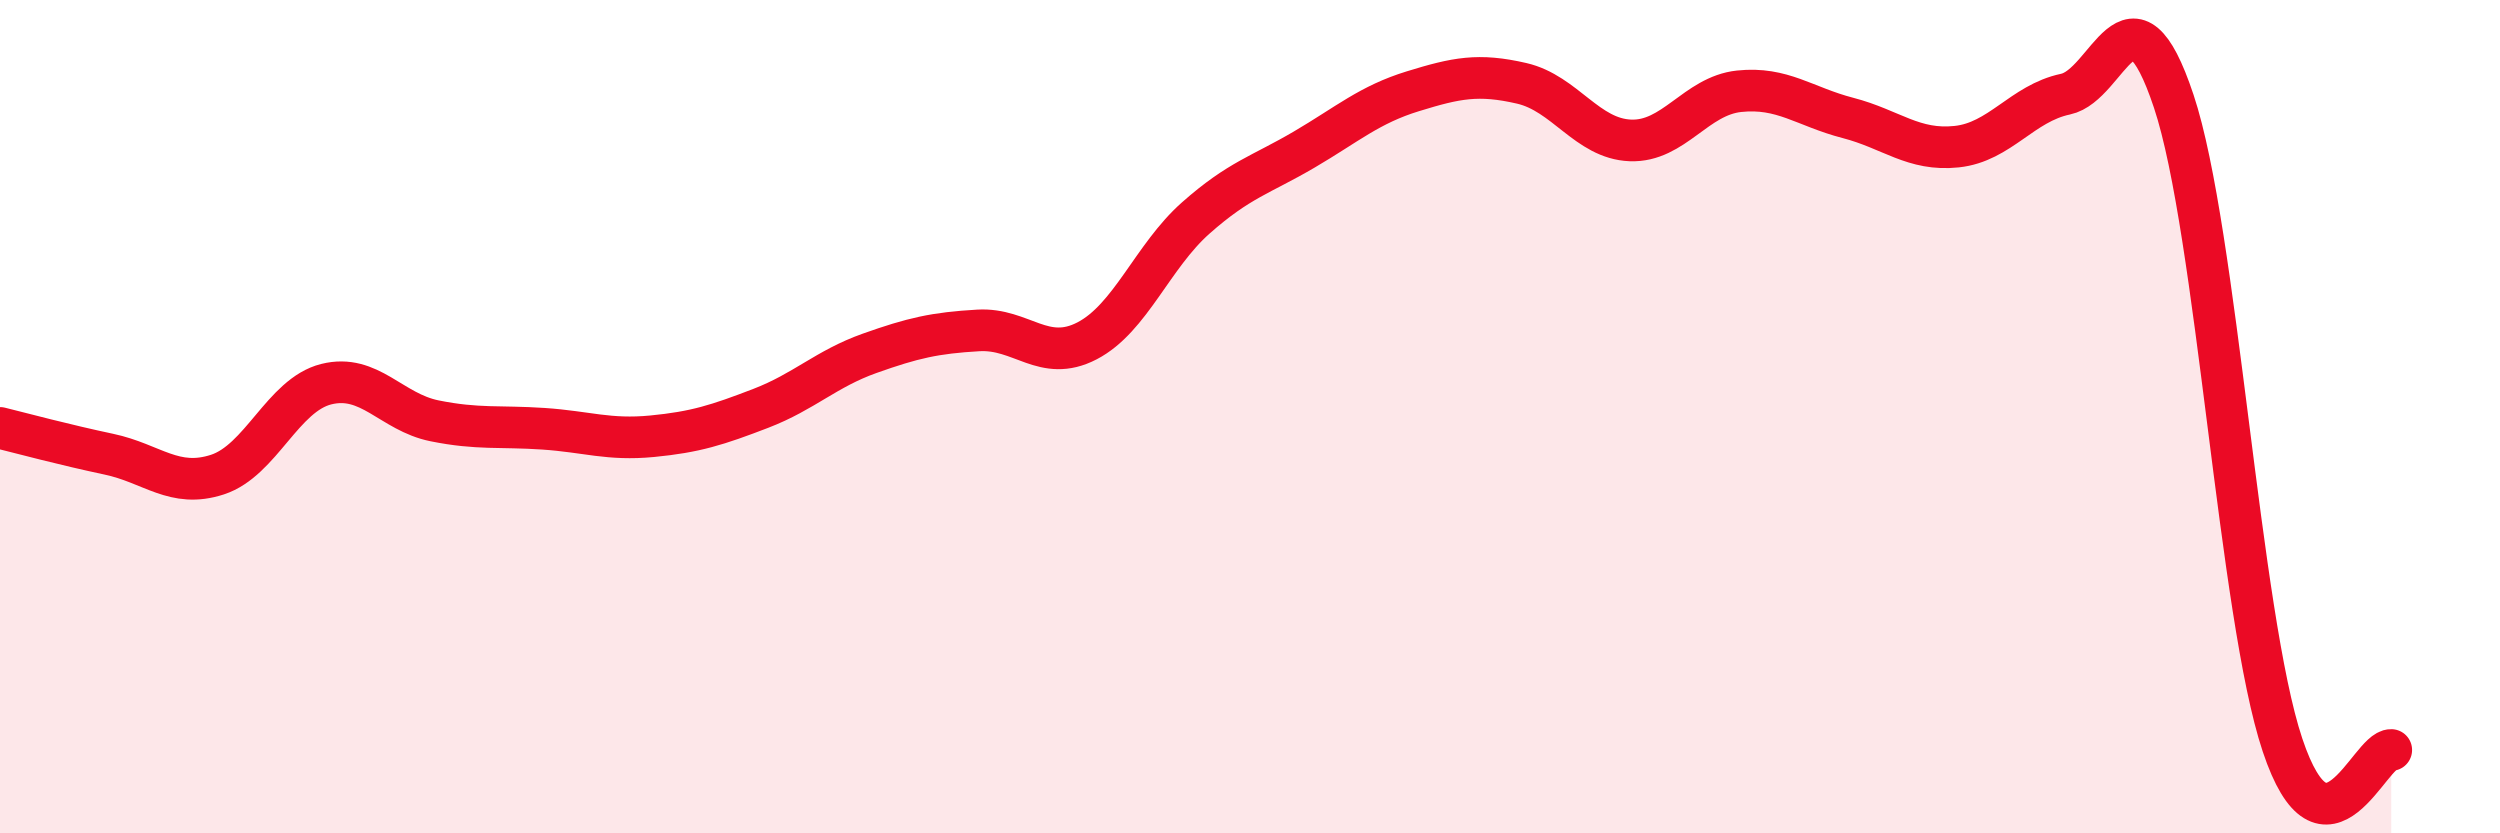 
    <svg width="60" height="20" viewBox="0 0 60 20" xmlns="http://www.w3.org/2000/svg">
      <path
        d="M 0,10.27 C 0.52,10.4 1.57,10.68 2.61,10.9 C 3.65,11.12 4.18,11.73 5.22,11.39 C 6.26,11.05 6.79,9.48 7.83,9.22 C 8.87,8.96 9.39,9.89 10.43,10.1 C 11.47,10.31 12,10.22 13.04,10.29 C 14.08,10.36 14.61,10.57 15.65,10.47 C 16.69,10.37 17.22,10.2 18.26,9.8 C 19.3,9.4 19.83,8.85 20.87,8.48 C 21.91,8.11 22.44,7.99 23.48,7.93 C 24.52,7.87 25.05,8.72 26.09,8.18 C 27.13,7.64 27.66,6.15 28.7,5.23 C 29.74,4.31 30.26,4.2 31.3,3.59 C 32.34,2.98 32.87,2.51 33.91,2.19 C 34.95,1.87 35.48,1.76 36.52,2 C 37.56,2.24 38.09,3.33 39.13,3.37 C 40.17,3.41 40.7,2.3 41.74,2.19 C 42.78,2.08 43.31,2.56 44.35,2.83 C 45.39,3.1 45.92,3.63 46.96,3.52 C 48,3.41 48.53,2.48 49.57,2.26 C 50.61,2.04 51.13,-0.69 52.17,2.43 C 53.21,5.55 53.74,14.77 54.78,17.88 C 55.82,20.99 56.87,17.98 57.39,18L57.39 20L0 20Z"
        fill="#EB0A25"
        opacity="0.1"
        stroke-linecap="round"
        stroke-linejoin="round"
      />
      <path
        d="M 0,10.27 C 0.52,10.4 1.57,10.68 2.61,10.9 C 3.65,11.12 4.18,11.73 5.22,11.39 C 6.26,11.05 6.79,9.48 7.83,9.22 C 8.87,8.96 9.39,9.89 10.43,10.1 C 11.47,10.31 12,10.22 13.04,10.29 C 14.08,10.36 14.61,10.57 15.65,10.47 C 16.69,10.37 17.22,10.2 18.26,9.8 C 19.3,9.4 19.83,8.85 20.87,8.48 C 21.91,8.11 22.44,7.99 23.48,7.93 C 24.52,7.87 25.05,8.72 26.09,8.18 C 27.13,7.64 27.66,6.15 28.7,5.23 C 29.74,4.31 30.26,4.2 31.3,3.59 C 32.34,2.98 32.87,2.51 33.91,2.19 C 34.95,1.87 35.48,1.76 36.52,2 C 37.56,2.24 38.09,3.33 39.13,3.37 C 40.17,3.41 40.7,2.3 41.74,2.19 C 42.78,2.08 43.31,2.56 44.35,2.83 C 45.39,3.1 45.92,3.63 46.96,3.52 C 48,3.41 48.53,2.48 49.57,2.26 C 50.61,2.04 51.13,-0.69 52.17,2.43 C 53.21,5.55 53.74,14.77 54.78,17.88 C 55.82,20.99 56.87,17.98 57.39,18"
        stroke="#EB0A25"
        stroke-width="1"
        fill="none"
        stroke-linecap="round"
        stroke-linejoin="round"
      />
    </svg>
  